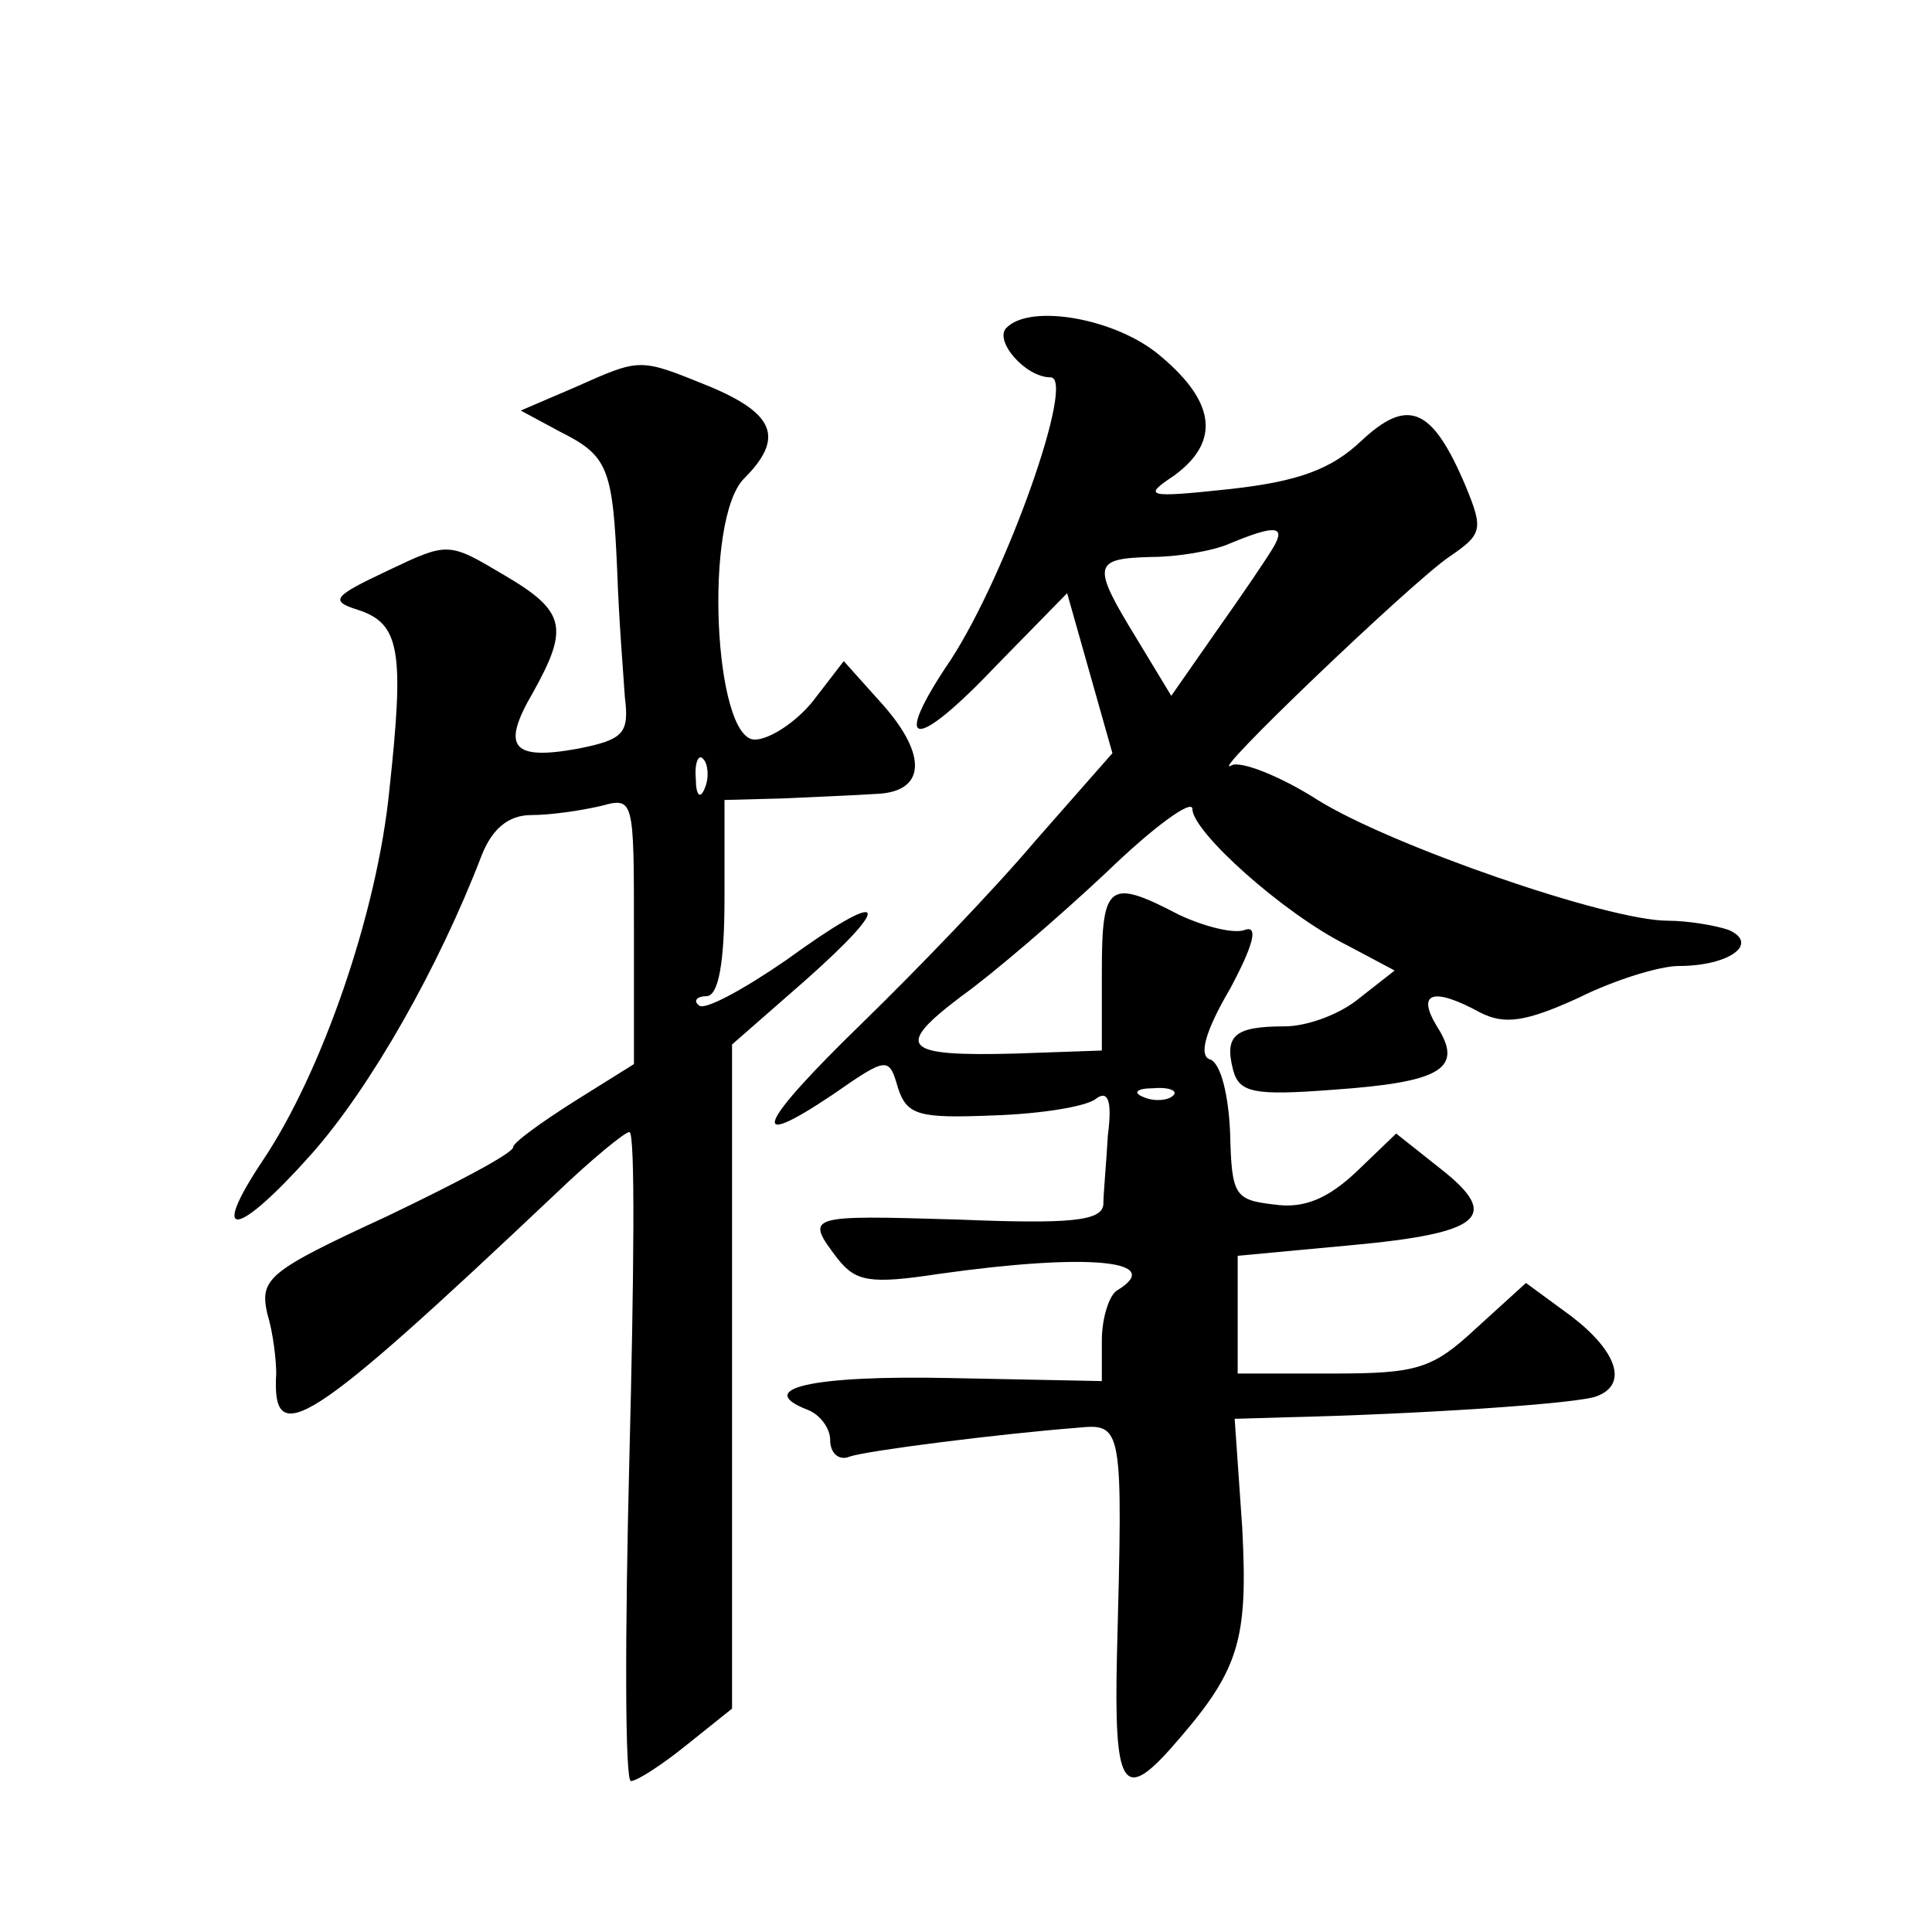 <?xml version="1.0" standalone="no"?>
<!DOCTYPE svg PUBLIC "-//W3C//DTD SVG 20010904//EN"
 "http://www.w3.org/TR/2001/REC-SVG-20010904/DTD/svg10.dtd">
<svg version="1.0" xmlns="http://www.w3.org/2000/svg"
 width="128pt" height="128pt" viewBox="0 0 128 128"
 preserveAspectRatio="xMidYMid meet">
<g transform="translate(0,128) scale(0.1,-0.1)"
fill="#0" stroke="none">
<path d="M667 1063 c-9 -8 12 -33 29 -33 17 0 -29 -130 -66 -187 -40 -59 -25 -62
30 -4 l47 48 15 -53 15 -53 -51 -58 c-27 -32 -79 -86 -115 -121 -69 -67 -77 -86
-19 -47 36 25 37 25 43 4 6 -18 14 -20 63 -18 32 1 62 6 68 11 8 6 11 -1 8 -24
-1 -18 -3 -39 -3 -46 -1 -11 -22 -13 -96 -10 -101 3 -102 3 -80 -26 12 -15 21 -17
67 -10 99 14 151 9 118 -11 -5 -3 -10 -18 -10 -33 l0 -27 -100 2 c-92 2 -131 -7
-95 -21 8 -3 15 -12 15 -20 0 -9 6 -14 13 -11 12 4 99 15 150 19 31 3 31 3 27 -151
-2 -87 4 -97 36 -61 45 51 51 70 47 146 l-5 72 34 1 c87 2 194 9 206 14 21 8 13
30 -17 53 l-30 22 -33 -30 c-29 -27 -39 -30 -95 -30 l-63 0 0 39 0 39 75 7 c87
8 100 19 59 51 l-29 23 -26 -25 c-19 -18 -35 -25 -55 -22 -26 3 -28 6 -29 47 -1
25 -6 46 -13 49 -8 2 -4 18 13 47 15 28 19 42 10 39 -7 -3 -27 2 -44 10 -46 24
-51 21 -51 -37 l0 -53 -57 -2 c-75 -2 -81 4 -36 38 21 15 64 52 96 82 31 30 57
49 57 42 0 -15 60 -69 102 -90 l32 -17 -23 -18 c-13 -11 -35 -19 -50 -19 -33 0
-40 -6 -34 -29 4 -15 14 -17 66 -13 72 5 87 14 69 42 -14 23 -2 26 29 9 16 -8 30
-6 65 10 24 12 54 21 66 21 34 0 54 15 33 24 -9 3 -27 6 -40 6 -40 0 -184 50 -232
80 -25 16 -51 26 -57 23 -19 -11 119 121 144 138 22 15 23 18 11 47 -22 52 -38
59 -69 30 -20 -19 -42 -27 -87 -32 -56 -6 -58 -5 -37 9 30 22 28 48 -9 79 -29 25
-86 35 -102 19z m177 -145 c-4 -7 -21 -32 -38 -56 l-30 -43 -23 38 c-30 49 -29
53 10 54 17 0 41 4 52 9 29 12 37 12 29 -2z m-67 -364 c-3 -3 -12 -4 -19 -1 -8
3 -5 6 6 6 11 1 17 -2 13 -5z M380 1023 l-35 -15 26 -14 c32 -16 35 -24 38 -94
1 -30 4 -67 5 -82 3 -24 -1 -28 -31 -34 -44 -8 -51 1 -30 37 24 43 22 54 -19 78
-37 22 -37 22 -77 3 -36 -17 -39 -20 -20 -26 28 -9 31 -27 21 -119 -8 -82 -45 -188
-84 -246 -36 -54 -17 -51 32 4 40 45 85 125 113 198 7 18 18 27 33 27 13 0 33 3
46 6 22 6 22 5 22 -82 l0 -89 -40 -25 c-22 -14 -40 -27 -40 -30 0 -4 -38 -24 -84
-46 -78 -36 -84 -41 -79 -64 4 -13 6 -31 6 -40 -3 -51 20 -37 185 119 24 23 46
41 49 41 4 0 3 -97 0 -215 -3 -118 -3 -215 1 -215 4 0 21 11 37 24 l30 24 0 220
0 220 48 42 c61 54 54 62 -12 14 -29 -20 -55 -34 -58 -30 -4 3 -1 6 5 6 8 0 12
22 12 65 l0 65 38 1 c20 1 48 2 62 3 33 1 35 25 5 59 l-26 29 -20 -26 c-11 -14
-29 -26 -39 -26 -27 0 -34 146 -7 173 27 27 20 43 -23 61 -47 19 -45 19 -90 -1z
m87 -265 c-3 -8 -6 -5 -6 6 -1 11 2 17 5 13 3 -3 4 -12 1 -19z"/>
</g>
</svg>
